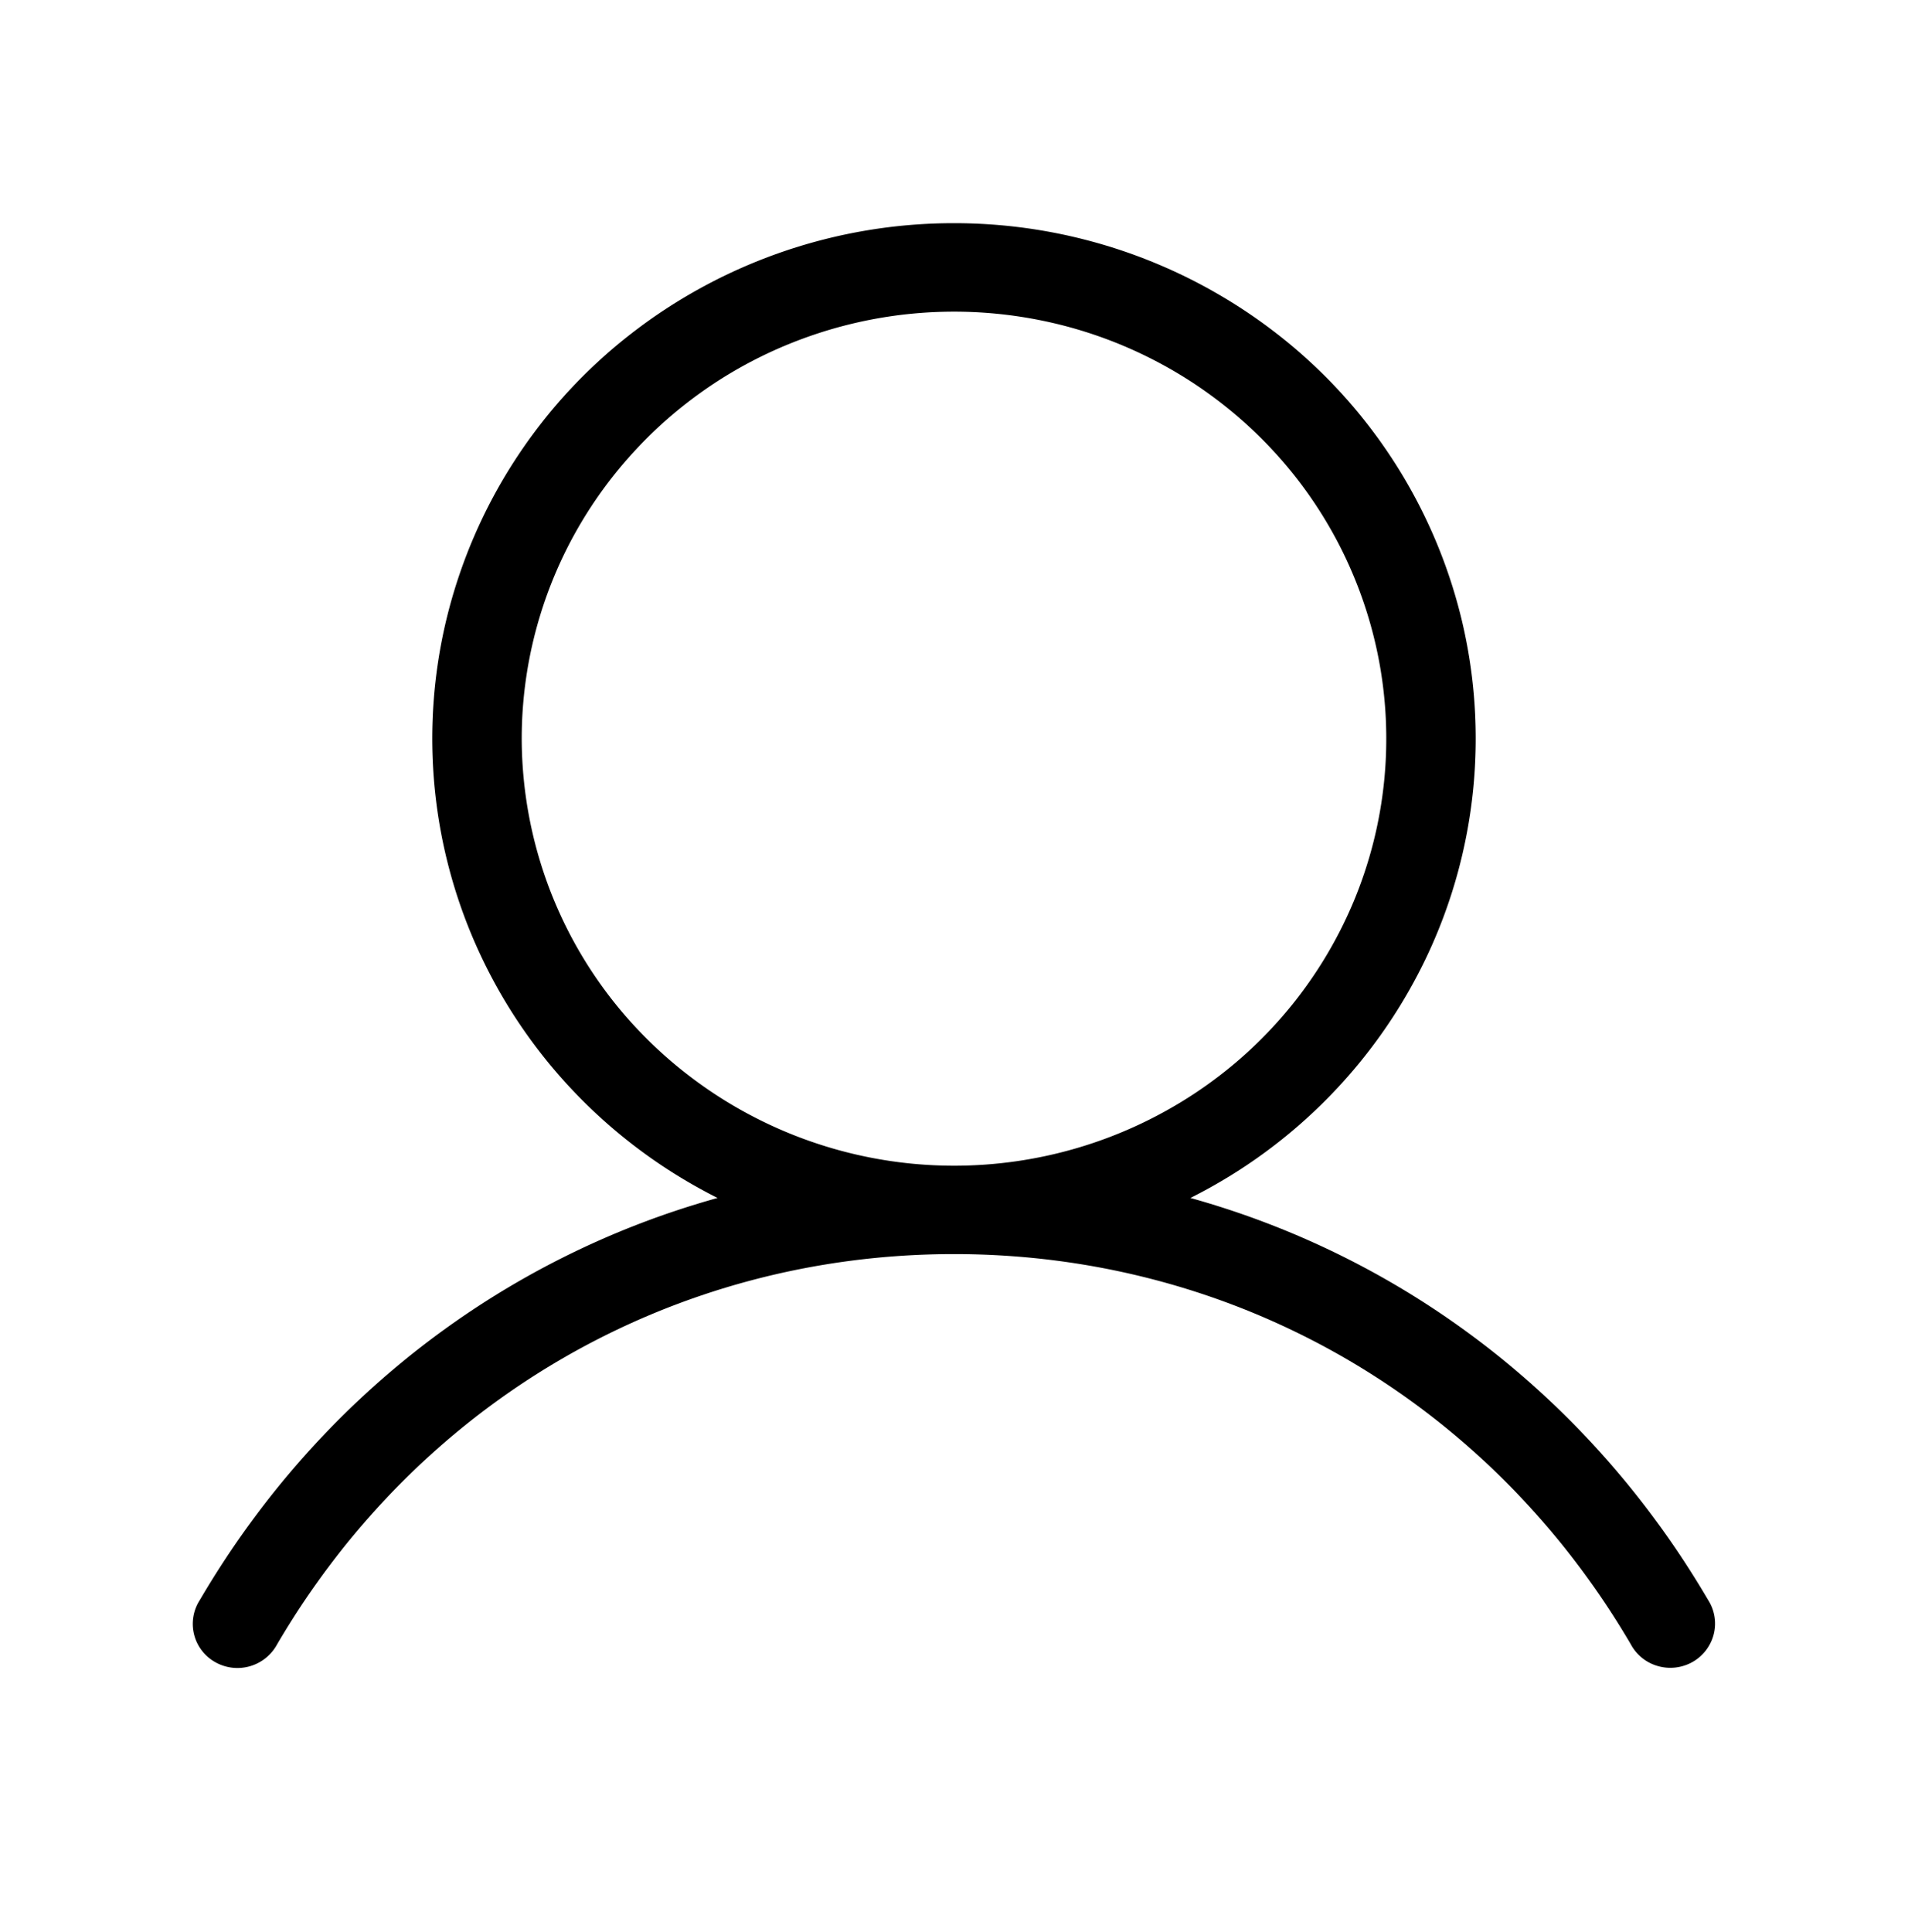 <svg xmlns="http://www.w3.org/2000/svg" width="80" height="81" fill="currentColor" viewBox="0 0 80 81"><path d="M71.622 67.078c-4.94-8.432-12.697-14.349-21.71-16.858a21.727 21.727 0 0 0 9.947-10.2 21.36 21.36 0 0 0 1.414-14.093 21.578 21.578 0 0 0-7.727-11.93A22.049 22.049 0 0 0 40 9.356a22.049 22.049 0 0 0-13.547 4.641 21.578 21.578 0 0 0-7.726 11.93A21.36 21.36 0 0 0 20.14 40.02c2.06 4.407 5.564 8 9.946 10.2-9.012 2.506-16.767 8.423-21.709 16.858a1.838 1.838 0 0 0 .643 2.599 1.89 1.89 0 0 0 2.601-.749C17.625 58.688 28.232 52.573 40 52.573c11.77 0 22.375 6.114 28.378 16.358a1.857 1.857 0 0 0 1.14.914 1.896 1.896 0 0 0 1.456-.177 1.868 1.868 0 0 0 .881-1.159 1.83 1.83 0 0 0-.233-1.431Zm-49.747-36.11c0-3.54 1.063-7.002 3.054-9.946a18.079 18.079 0 0 1 8.134-6.593 18.336 18.336 0 0 1 10.472-1.02 18.196 18.196 0 0 1 9.281 4.9 17.834 17.834 0 0 1 4.96 9.165c.7 3.473.341 7.072-1.03 10.343a17.952 17.952 0 0 1-6.676 8.034A18.287 18.287 0 0 1 40 48.868a18.263 18.263 0 0 1-12.81-5.25 17.812 17.812 0 0 1-5.315-12.651v.001Z"></path></svg>